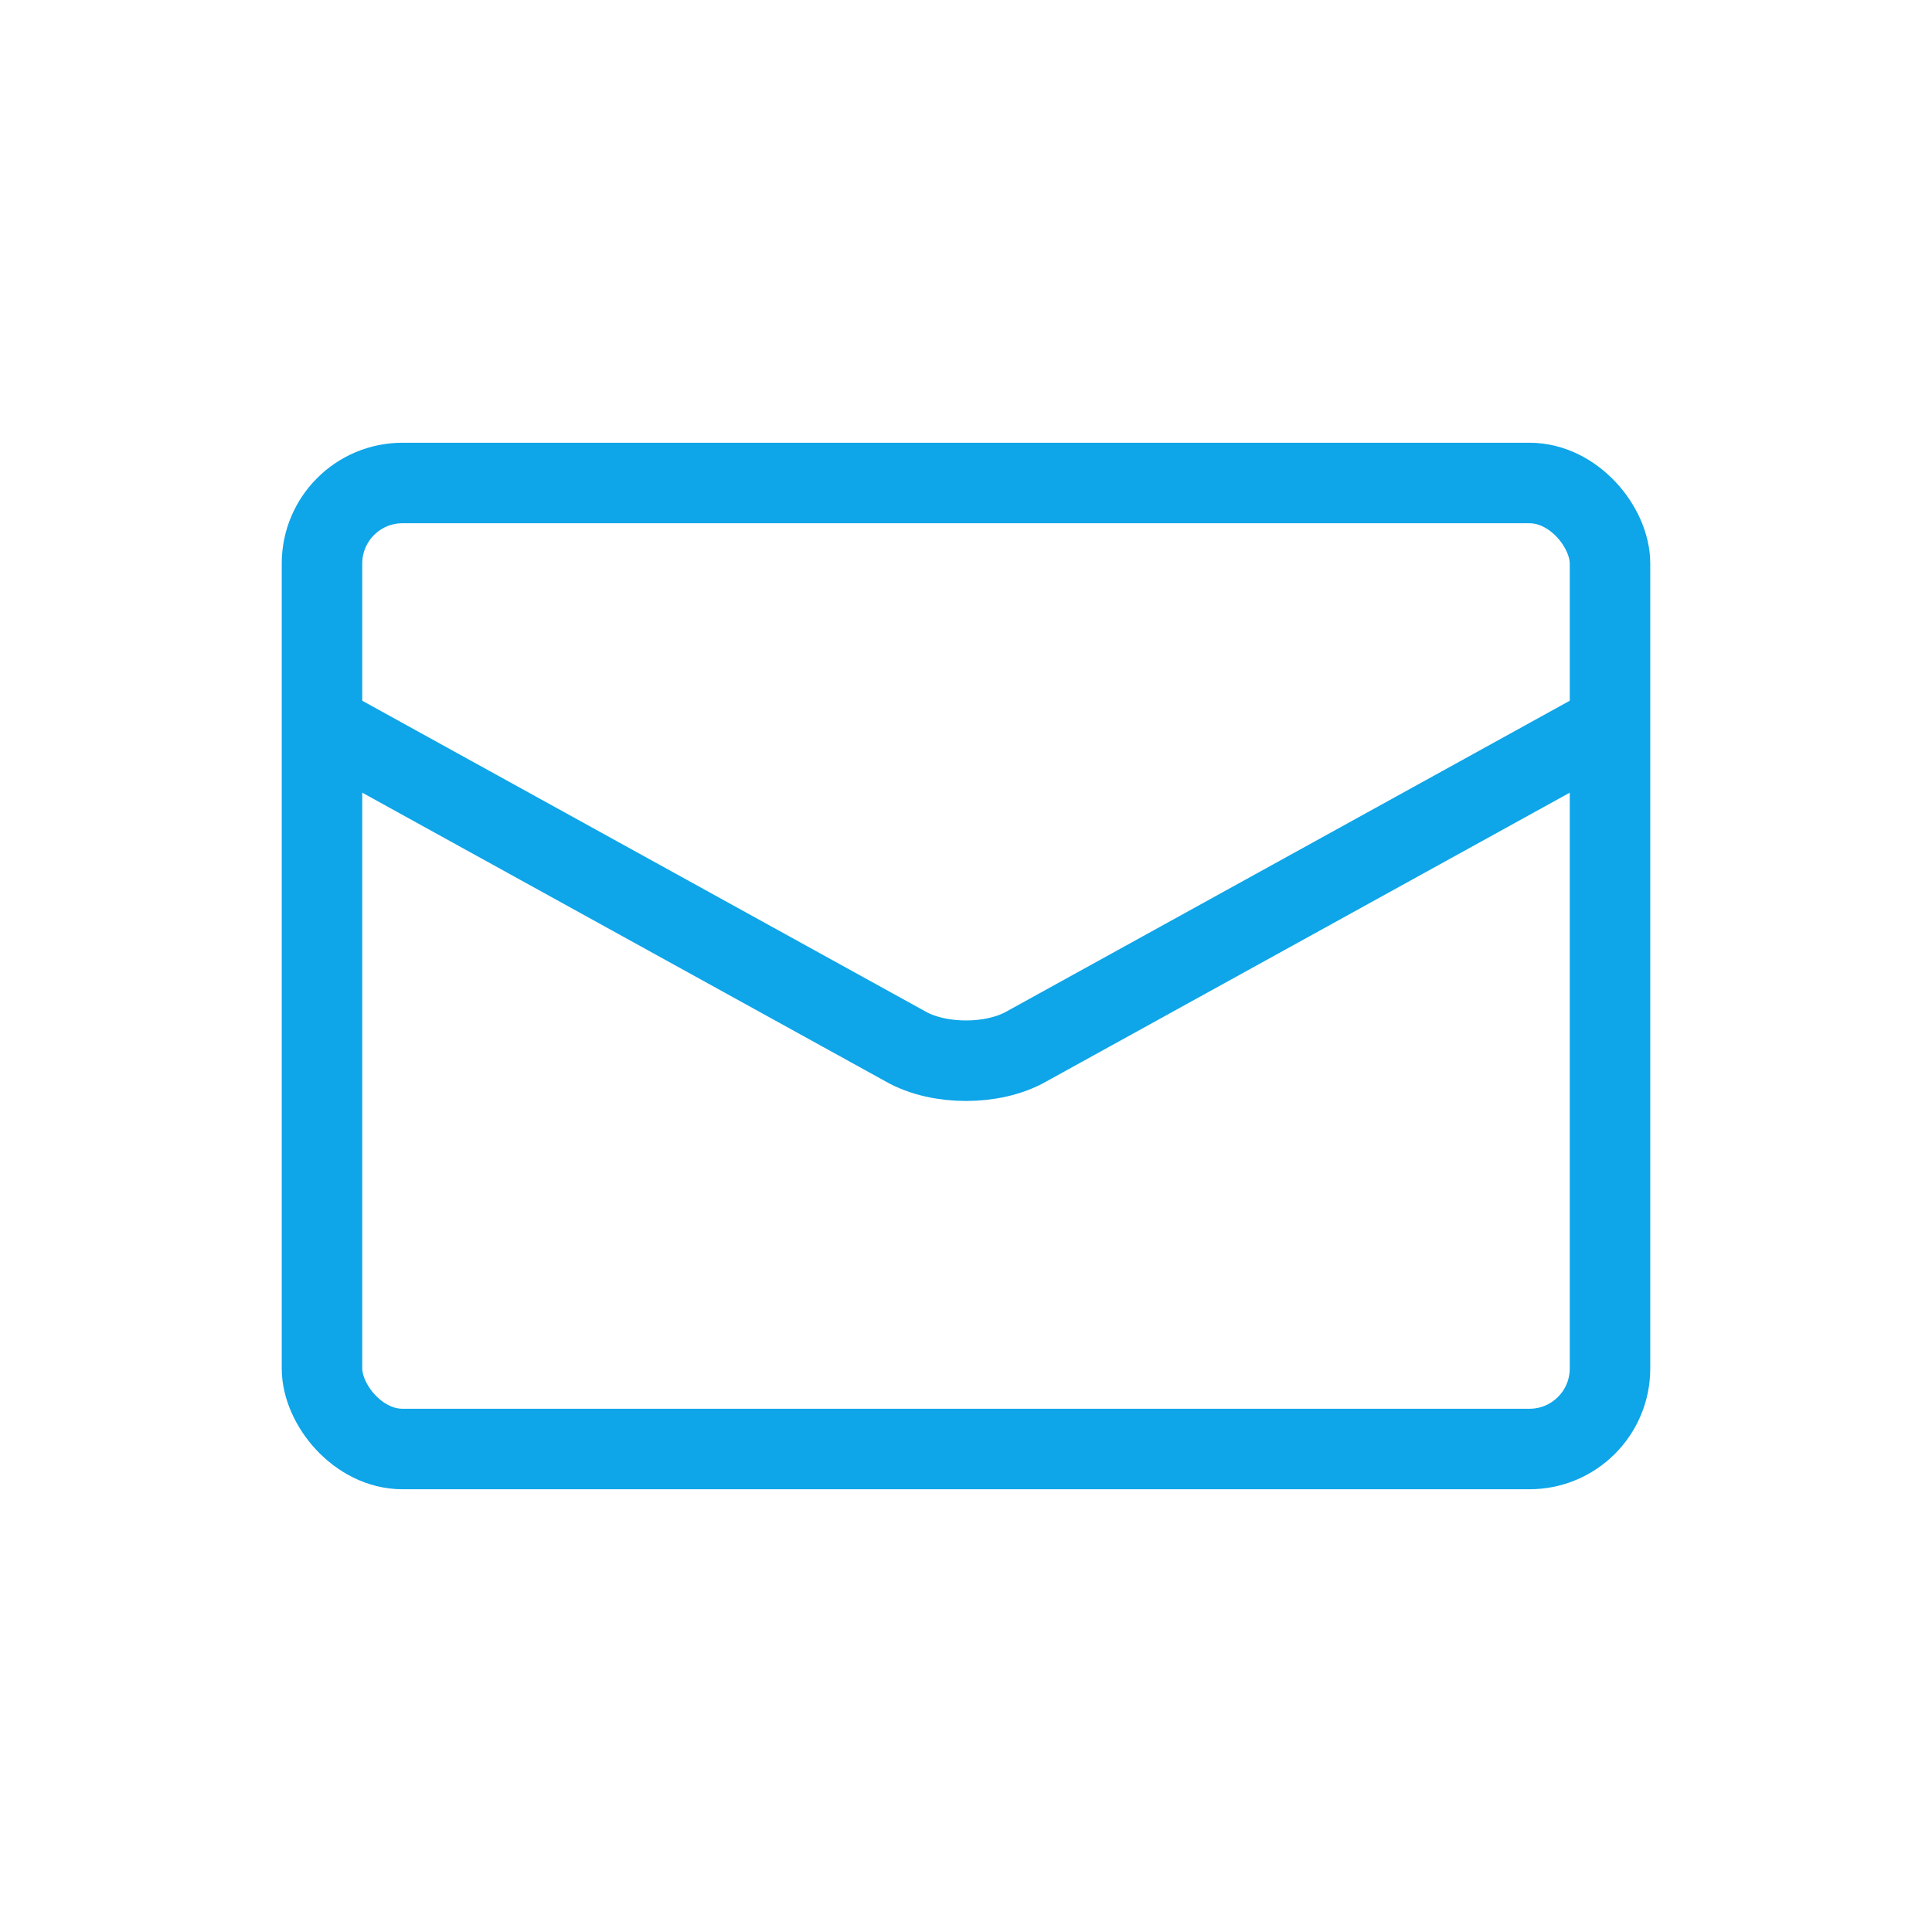 <svg width="48" height="48" viewBox="0 0 48 48" fill="none" xmlns="http://www.w3.org/2000/svg">
  <rect x="8" y="12" width="32" height="24" rx="2" stroke="#0EA5E9" stroke-width="2"/>
  <path d="M8 18L22.5 26C23.328 26.471 24.672 26.471 25.5 26L40 18" stroke="#0EA5E9" stroke-width="2"/>
</svg>